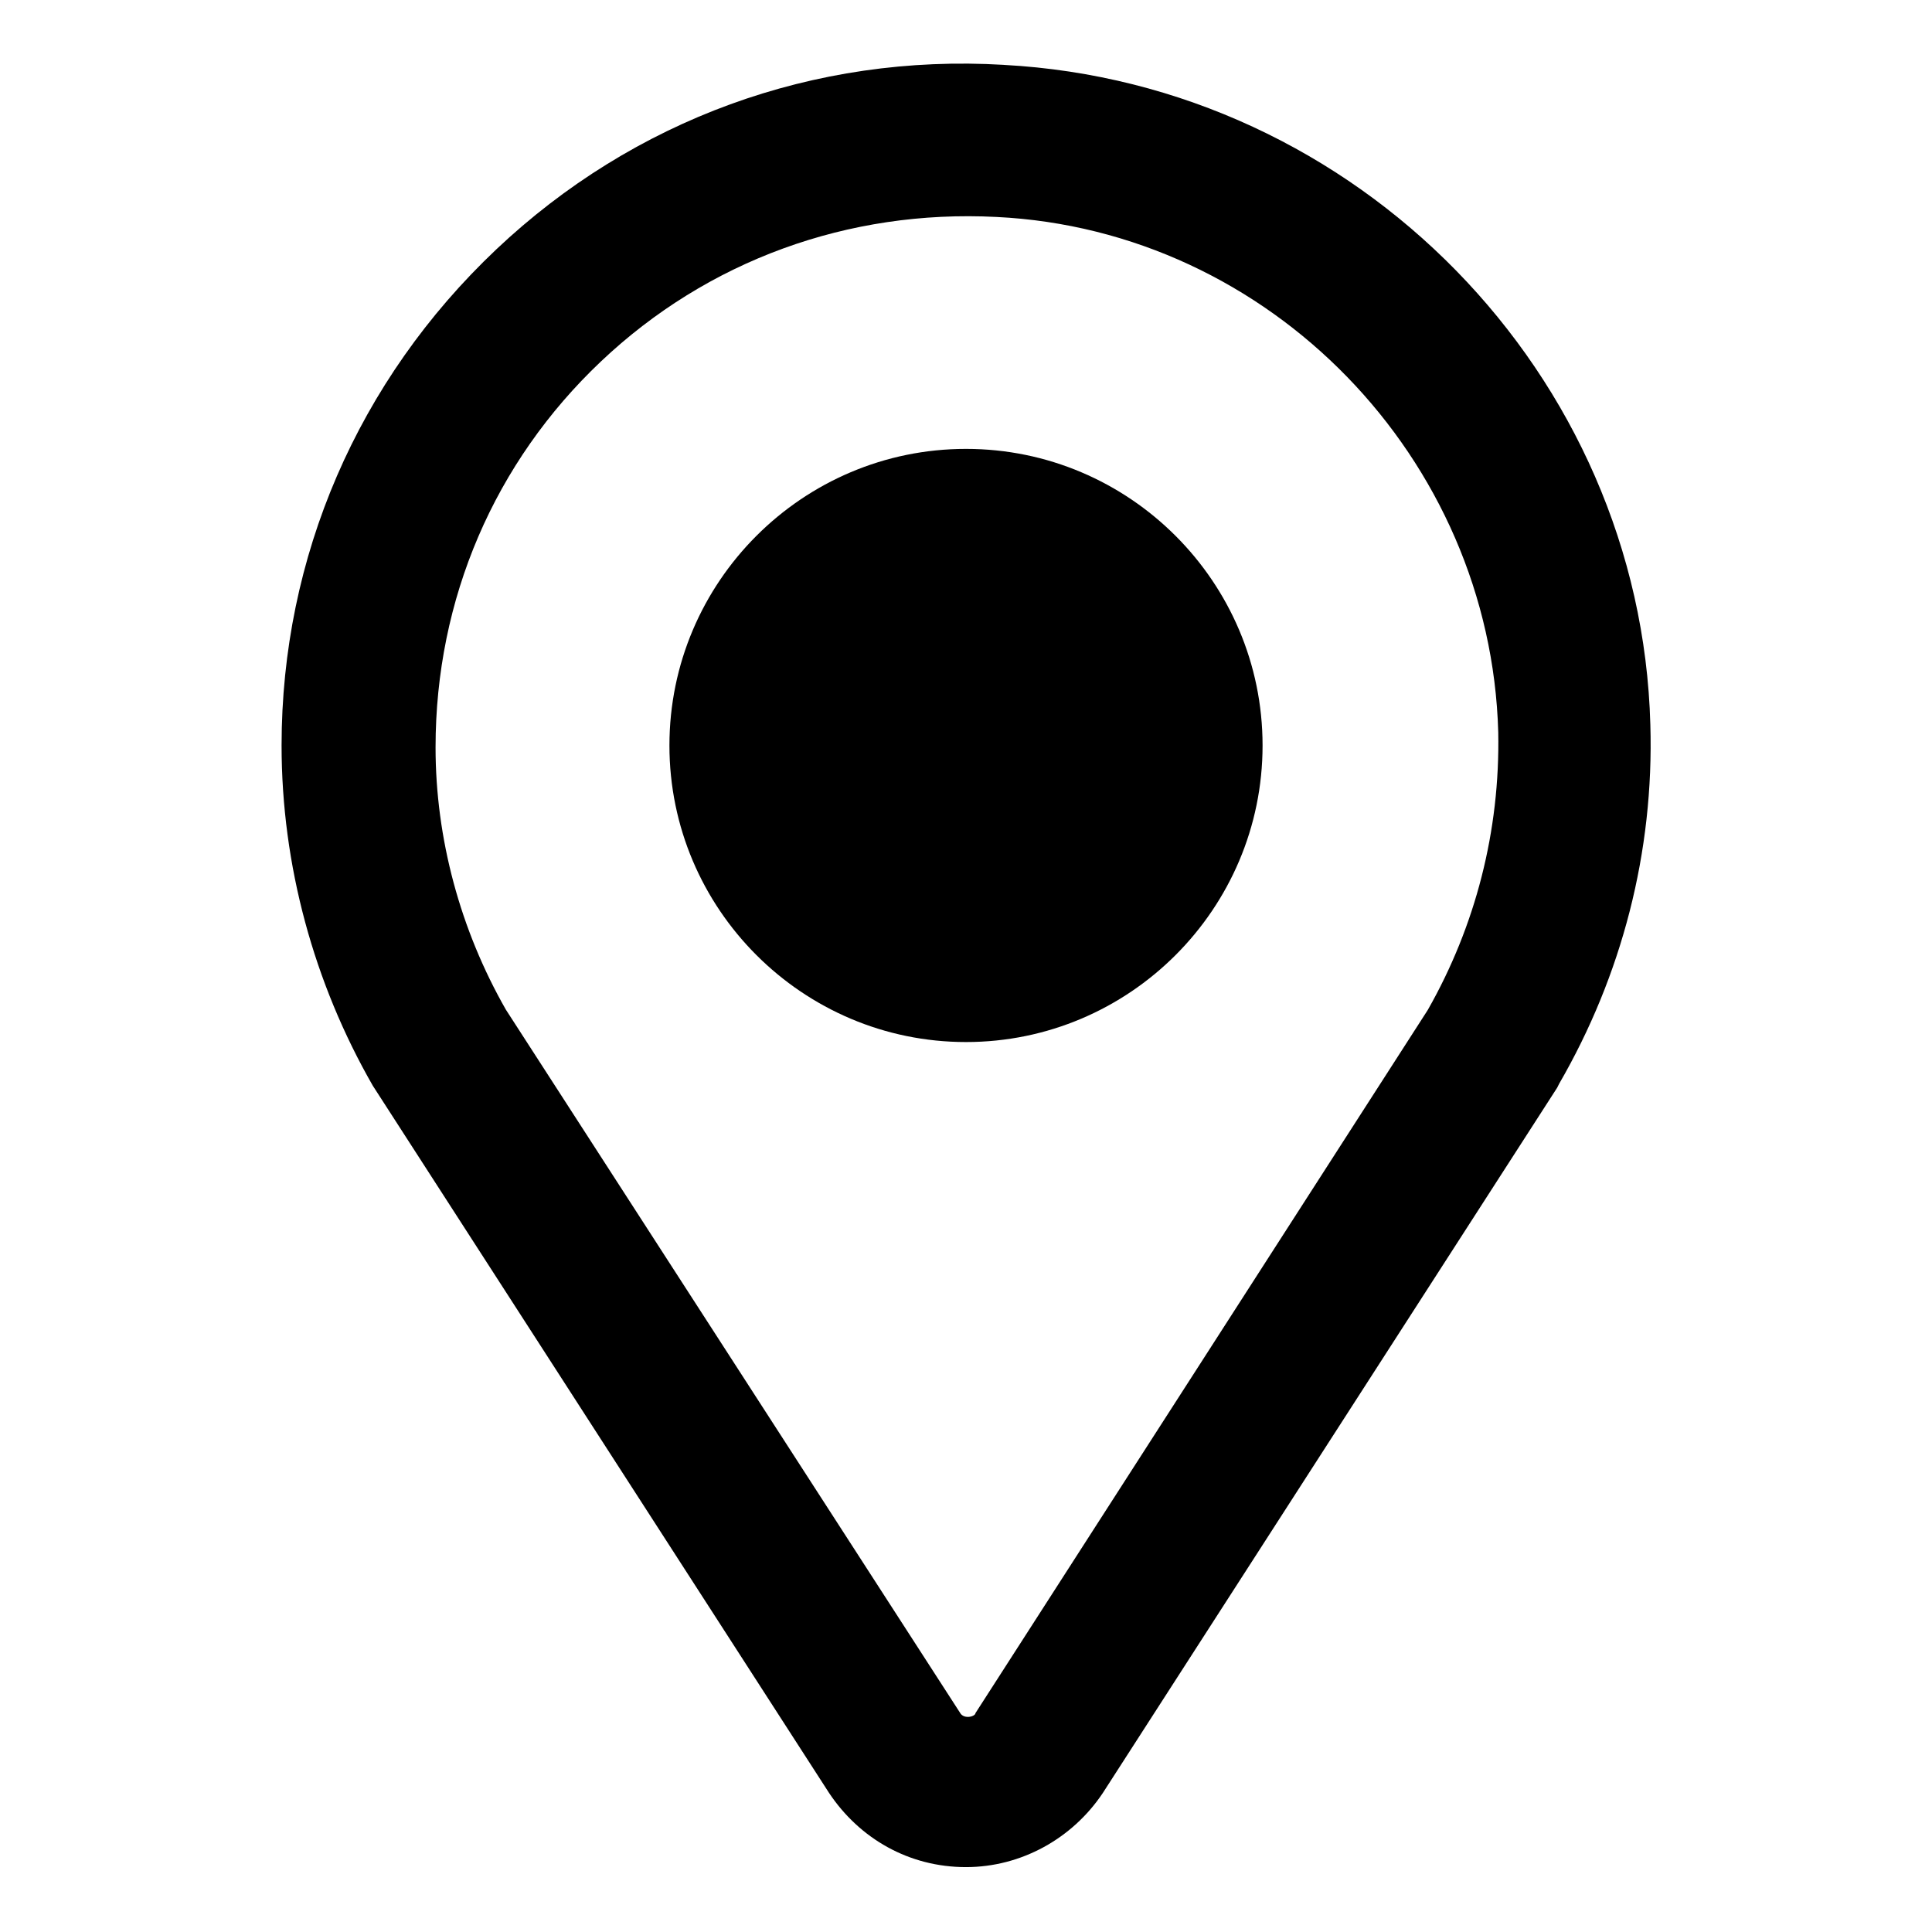 <?xml version="1.0" encoding="UTF-8"?>
<!-- The Best Svg Icon site in the world: iconSvg.co, Visit us! https://iconsvg.co -->
<svg fill="#000000" width="800px" height="800px" version="1.1" viewBox="144 144 512 512" xmlns="http://www.w3.org/2000/svg">
 <g>
  <path d="m410.07 161.19c-50.379-3.019-98.242 14.613-134.52 48.871-36.777 34.762-56.93 81.617-56.93 131.49 0 31.738 8.566 62.977 24.184 90.184l120.91 187.42c8.062 12.09 21.16 19.648 36.273 19.648 14.609 0 28.215-7.559 36.273-19.648l120.41-186.91 0.504-1.008c16.625-28.719 25.191-61.465 24.184-95.219-2.519-92.703-77.586-169.79-171.3-174.82zm112.35 250.39-119.91 186.41c0 0.504-1.008 1.008-2.016 1.008-1.512 0-2.016-1.008-2.016-1.008l-120.41-186.41c-12.09-21.16-18.641-45.344-18.641-69.527 0-39.297 15.617-75.57 43.832-102.27 28.215-26.703 65.496-40.305 104.79-38.289 72.547 3.527 130.99 63.984 133 136.54 0.504 26.195-6.047 51.387-18.641 73.555z"/>
  <path d="m400 262.96c-43.328 0-78.594 35.266-78.594 78.594-0.004 43.328 35.266 78.598 78.594 78.598s78.594-35.266 78.594-78.594-35.27-78.598-78.594-78.598z"/>
 </g>
</svg>